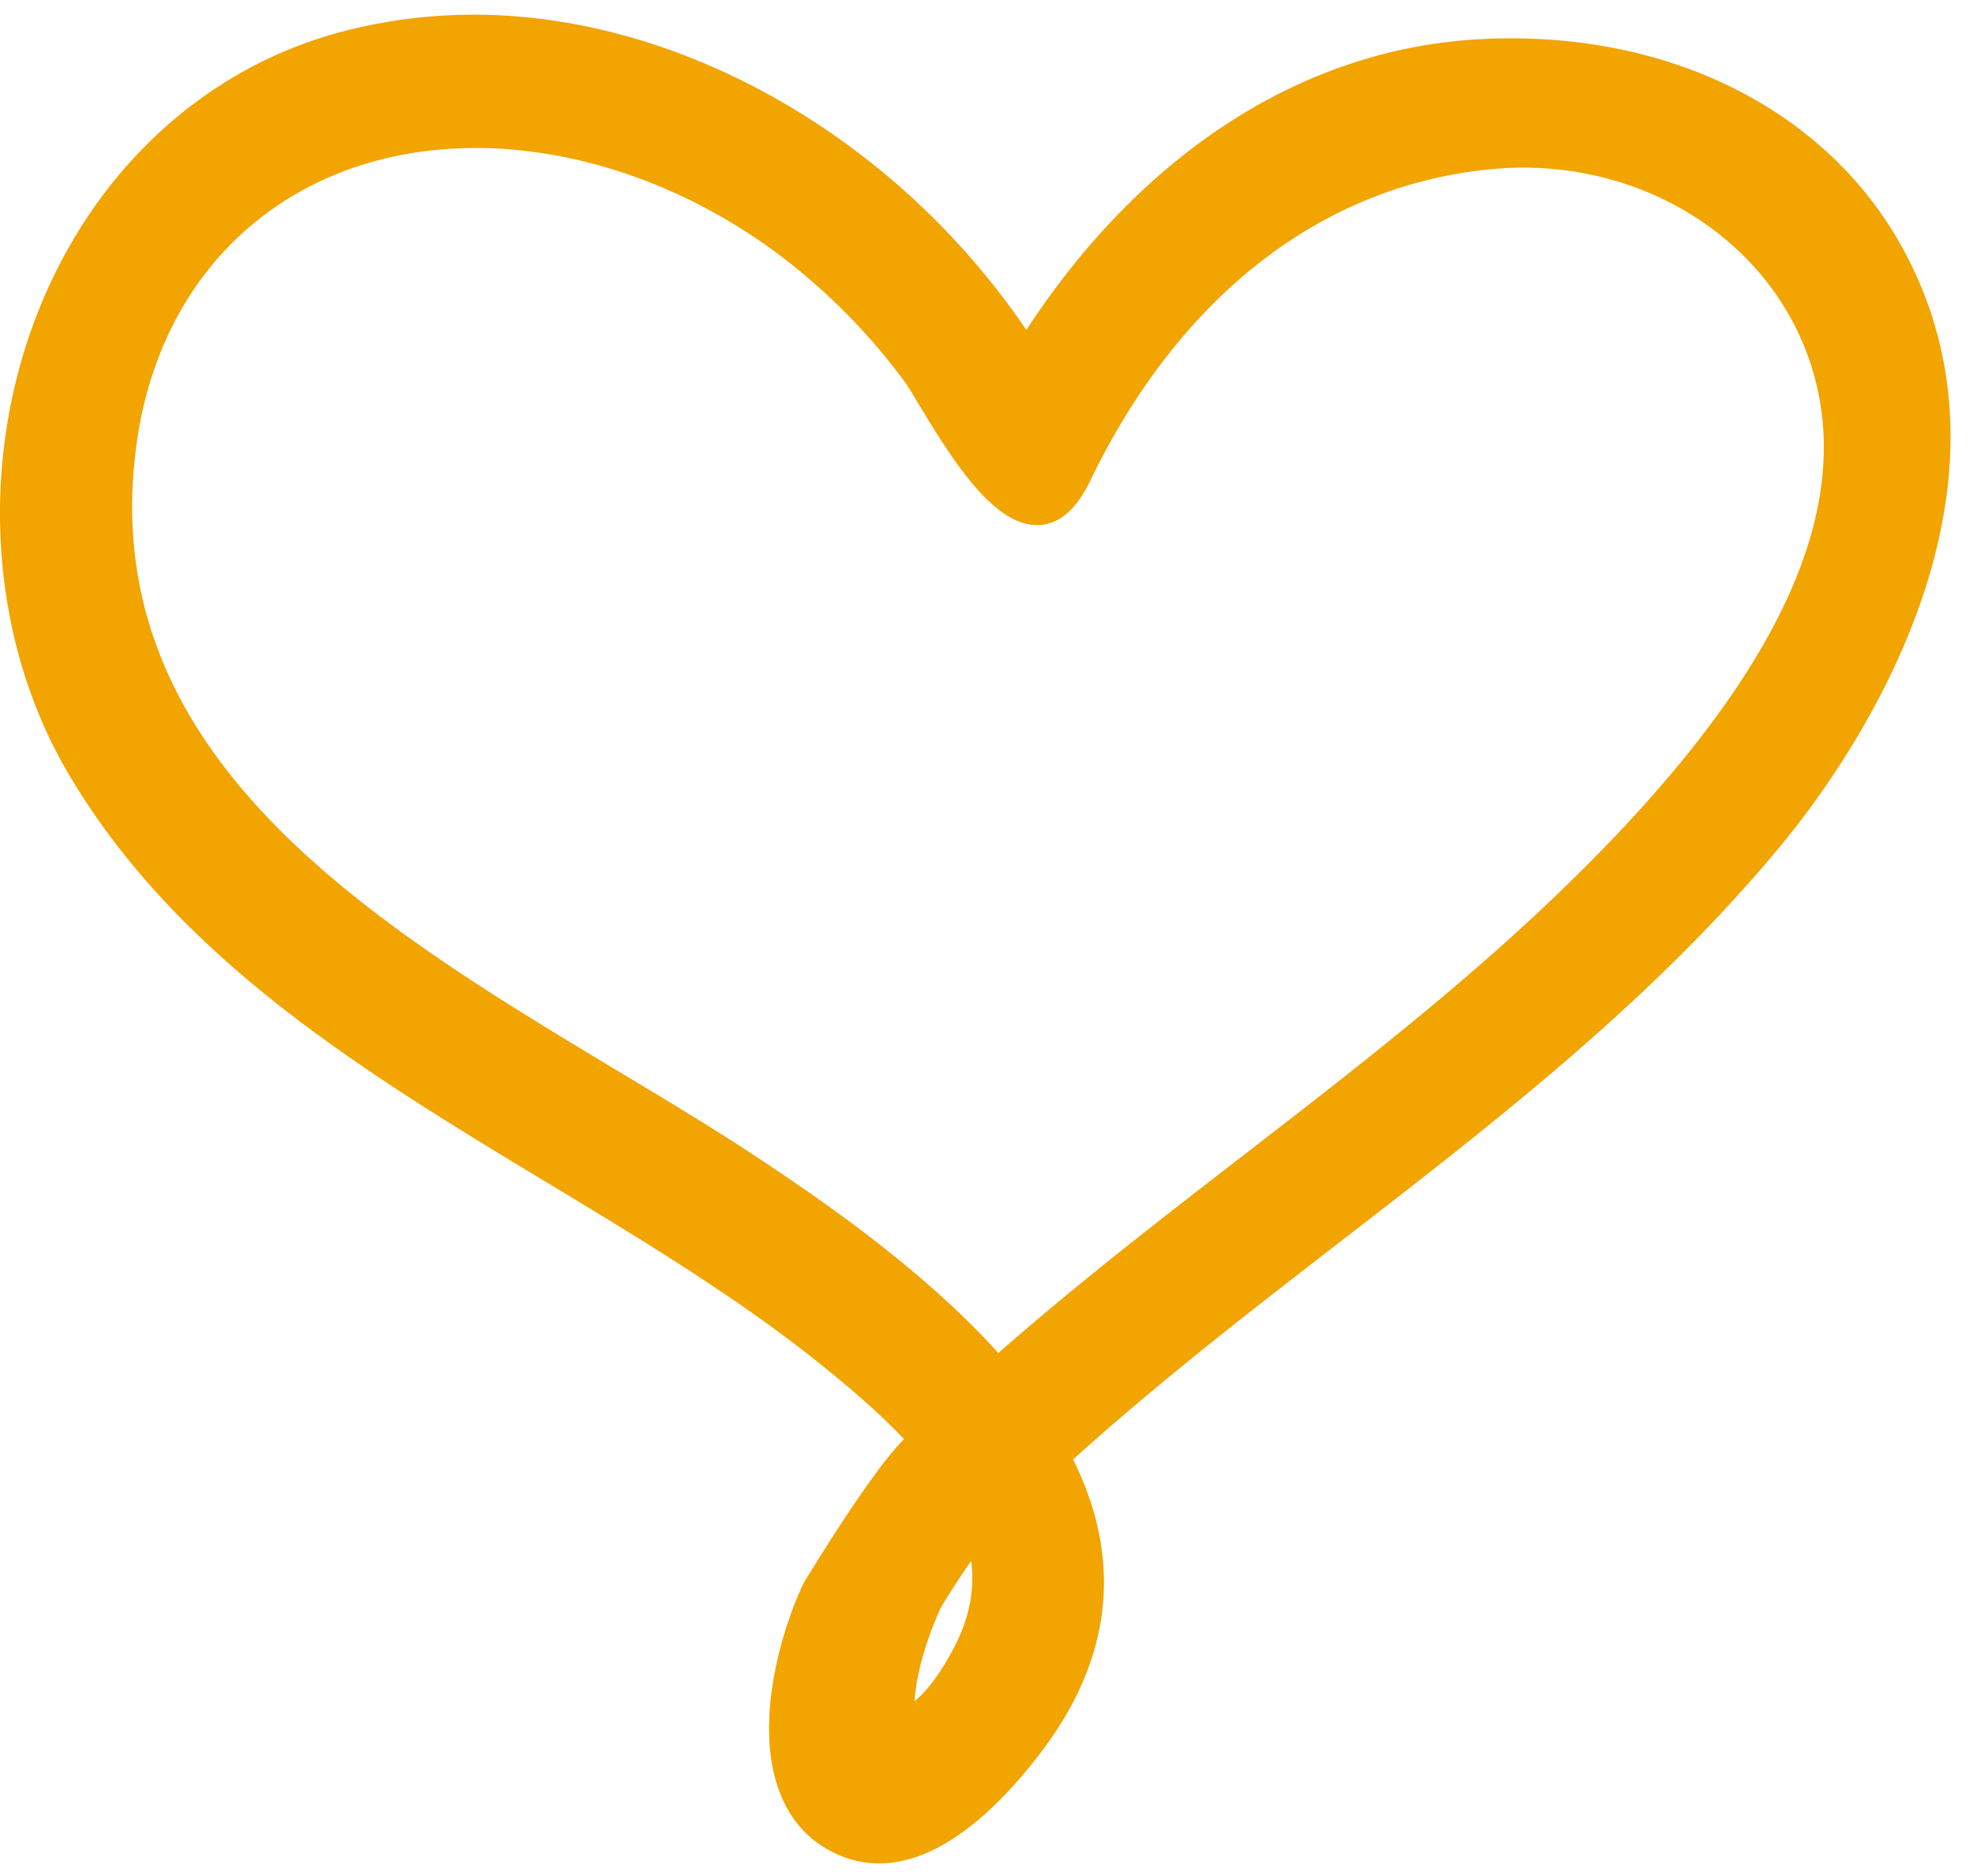 <svg xmlns="http://www.w3.org/2000/svg" width="81" height="77" viewBox="0 0 81 77"><g><g><g><g><path fill="#f2a400" d="M32.816 11.112a25.387 25.387 0 0 1 4.3 4.525c.146.197.368.569.627.999 1.494 2.489 3.1 4.919 4.837 4.919.863 0 1.593-.606 2.17-1.803 3.685-7.633 9.567-12.184 16.56-12.815.407-.037.819-.055 1.226-.055 5.35 0 10.055 3.132 11.708 7.792 2.179 6.144-1.269 13.424-10.54 22.257-3.98 3.793-8.395 7.204-12.664 10.503-3.35 2.588-6.813 5.263-10.054 8.112-2.915-3.23-6.738-5.937-9.772-7.951-1.8-1.196-3.746-2.365-5.806-3.603C15.282 37.906 3.806 31.008 5.615 18.165 6.65 10.82 12.115 6.076 19.54 6.076c.546 0 1.104.026 1.661.08 4.083.388 8.207 2.149 11.615 4.956zm6.354 56.517c-.531 1.015-1.067 1.748-1.626 2.216.113-1.508.687-2.98 1.056-3.789.104-.227.782-1.277 1.27-1.979.154 1.194-.078 2.363-.7 3.552zM62.028 1.573c-.674 0-1.357.03-2.028.091-6.935.628-13.258 4.839-17.865 11.881C36.792 5.664 27.96.603 19.463.603c-1.867 0-3.717.241-5.498.718-5.502 1.473-9.988 5.57-12.307 11.24-2.57 6.284-2.128 13.643 1.154 19.207C7.32 39.41 15.047 44.075 22.52 48.585c3.839 2.318 7.808 4.712 11.212 7.457 1.014.816 2.288 1.88 3.381 3.04-1.379 1.359-4.105 5.875-4.132 5.93-.856 1.802-2.033 5.612-1.01 8.463.437 1.216 1.222 2.097 2.336 2.619a4.198 4.198 0 0 0 1.787.403c2.64 0 5.083-2.501 6.67-4.598 2.903-3.84 3.337-7.87 1.29-11.984 3.512-3.177 7.333-6.13 11.03-8.987 6.359-4.915 12.934-9.998 18.166-16.387 2.556-3.122 10.459-14.101 4.873-24.33-2.953-5.409-8.97-8.638-16.094-8.638z"/></g></g></g></g></svg>